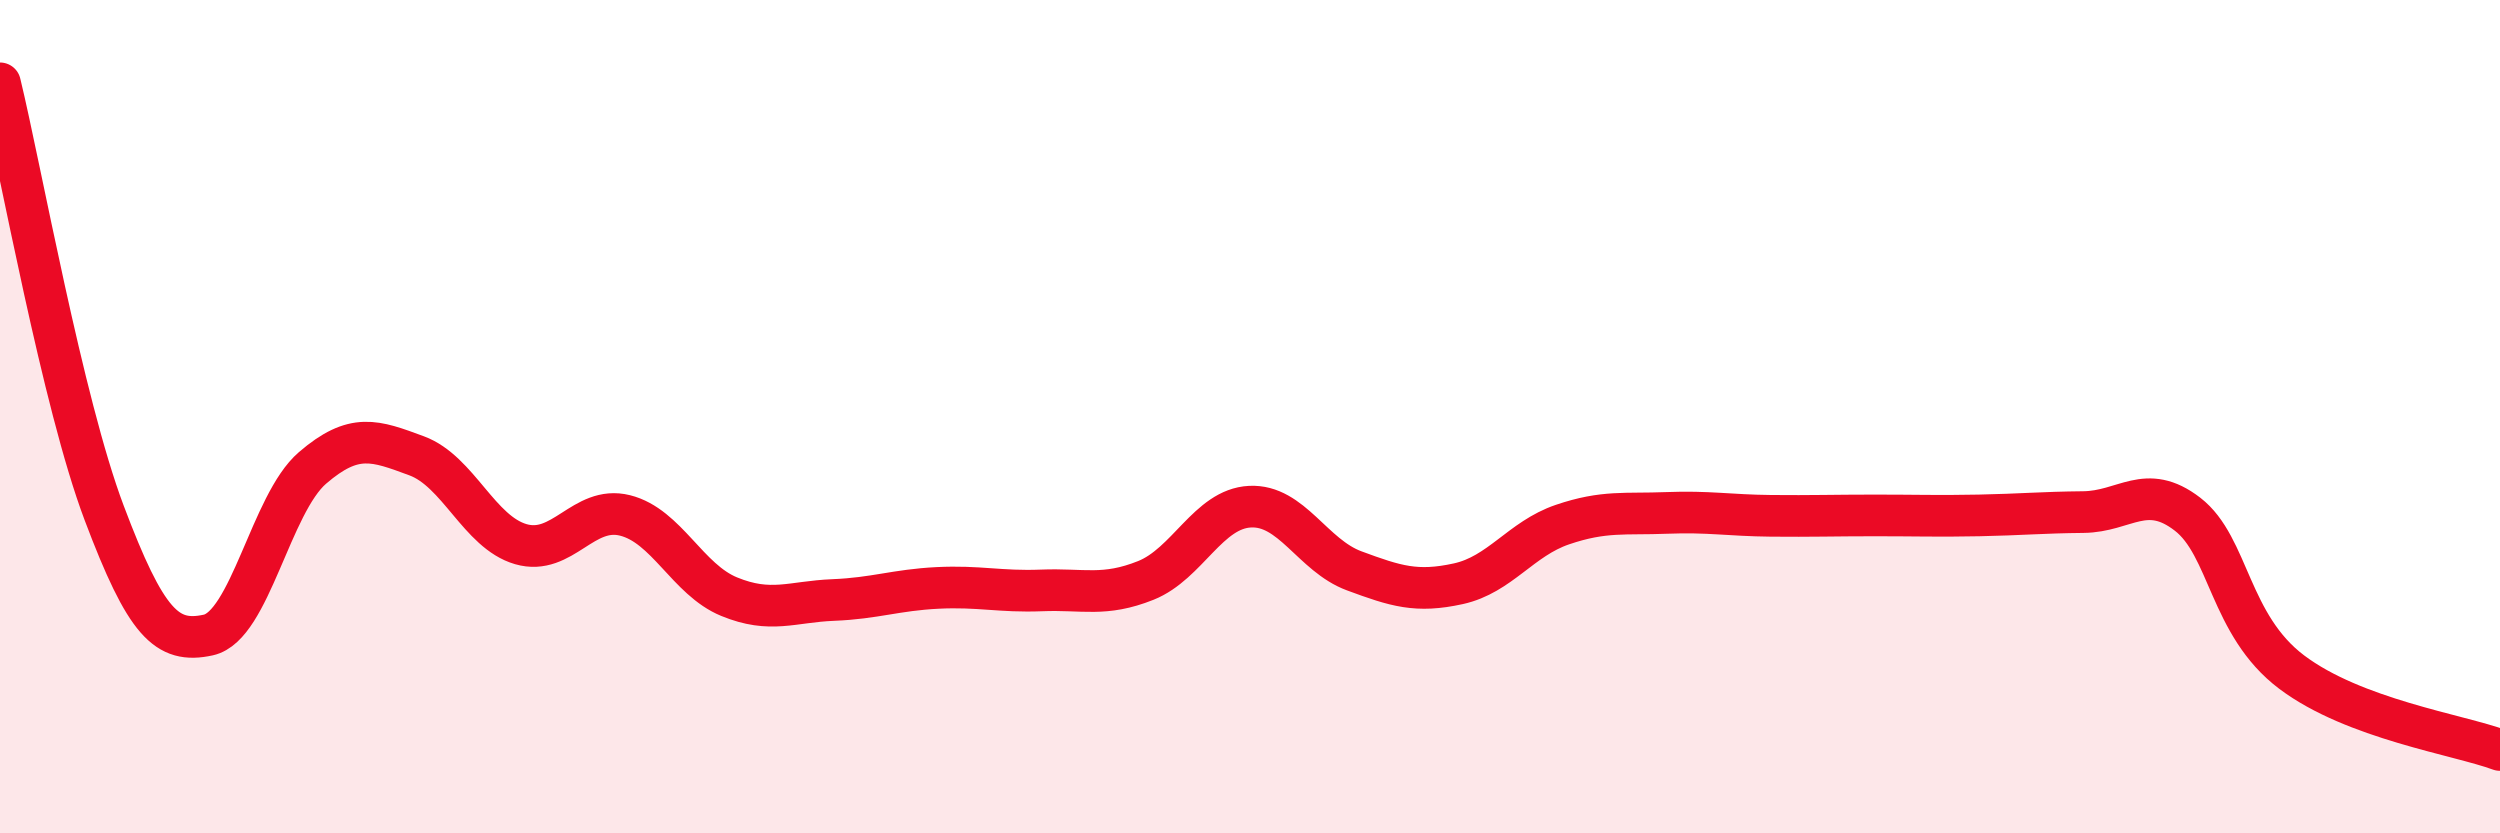 
    <svg width="60" height="20" viewBox="0 0 60 20" xmlns="http://www.w3.org/2000/svg">
      <path
        d="M 0,2 C 0.5,4.06 1.5,9.66 2.5,12.31 C 3.5,14.96 4,15.46 5,15.24 C 6,15.02 6.5,12.09 7.5,11.23 C 8.5,10.37 9,10.57 10,10.94 C 11,11.31 11.5,12.77 12.5,13.06 C 13.5,13.35 14,12.12 15,12.37 C 16,12.62 16.5,13.91 17.5,14.32 C 18.5,14.73 19,14.44 20,14.4 C 21,14.36 21.5,14.16 22.5,14.11 C 23.5,14.06 24,14.21 25,14.17 C 26,14.13 26.5,14.33 27.5,13.93 C 28.5,13.53 29,12.21 30,12.16 C 31,12.11 31.5,13.33 32.5,13.7 C 33.5,14.07 34,14.23 35,14.01 C 36,13.79 36.5,12.93 37.5,12.59 C 38.5,12.25 39,12.35 40,12.31 C 41,12.27 41.5,12.37 42.5,12.38 C 43.5,12.39 44,12.37 45,12.37 C 46,12.37 46.5,12.39 47.5,12.37 C 48.5,12.35 49,12.3 50,12.29 C 51,12.28 51.5,11.57 52.5,12.34 C 53.5,13.11 53.5,15 55,16.13 C 56.5,17.26 59,17.63 60,18L60 20L0 20Z"
        fill="#EB0A25"
        opacity="0.1"
        stroke-linecap="round"
        stroke-linejoin="round"
      />
      <path
        d="M 0,2 C 0.5,4.06 1.5,9.66 2.5,12.31 C 3.5,14.96 4,15.46 5,15.24 C 6,15.02 6.5,12.09 7.5,11.23 C 8.5,10.37 9,10.57 10,10.94 C 11,11.31 11.5,12.77 12.5,13.06 C 13.5,13.35 14,12.12 15,12.37 C 16,12.62 16.5,13.91 17.5,14.32 C 18.5,14.73 19,14.44 20,14.4 C 21,14.36 21.5,14.16 22.5,14.11 C 23.5,14.06 24,14.21 25,14.17 C 26,14.13 26.5,14.33 27.5,13.93 C 28.5,13.53 29,12.21 30,12.16 C 31,12.11 31.5,13.33 32.5,13.7 C 33.5,14.07 34,14.23 35,14.01 C 36,13.79 36.5,12.93 37.5,12.59 C 38.5,12.25 39,12.35 40,12.31 C 41,12.27 41.5,12.37 42.5,12.38 C 43.5,12.39 44,12.37 45,12.37 C 46,12.37 46.5,12.39 47.5,12.37 C 48.5,12.35 49,12.3 50,12.29 C 51,12.28 51.5,11.57 52.5,12.34 C 53.5,13.11 53.5,15 55,16.13 C 56.5,17.26 59,17.63 60,18"
        stroke="#EB0A25"
        stroke-width="1"
        fill="none"
        stroke-linecap="round"
        stroke-linejoin="round"
      />
    </svg>
  
